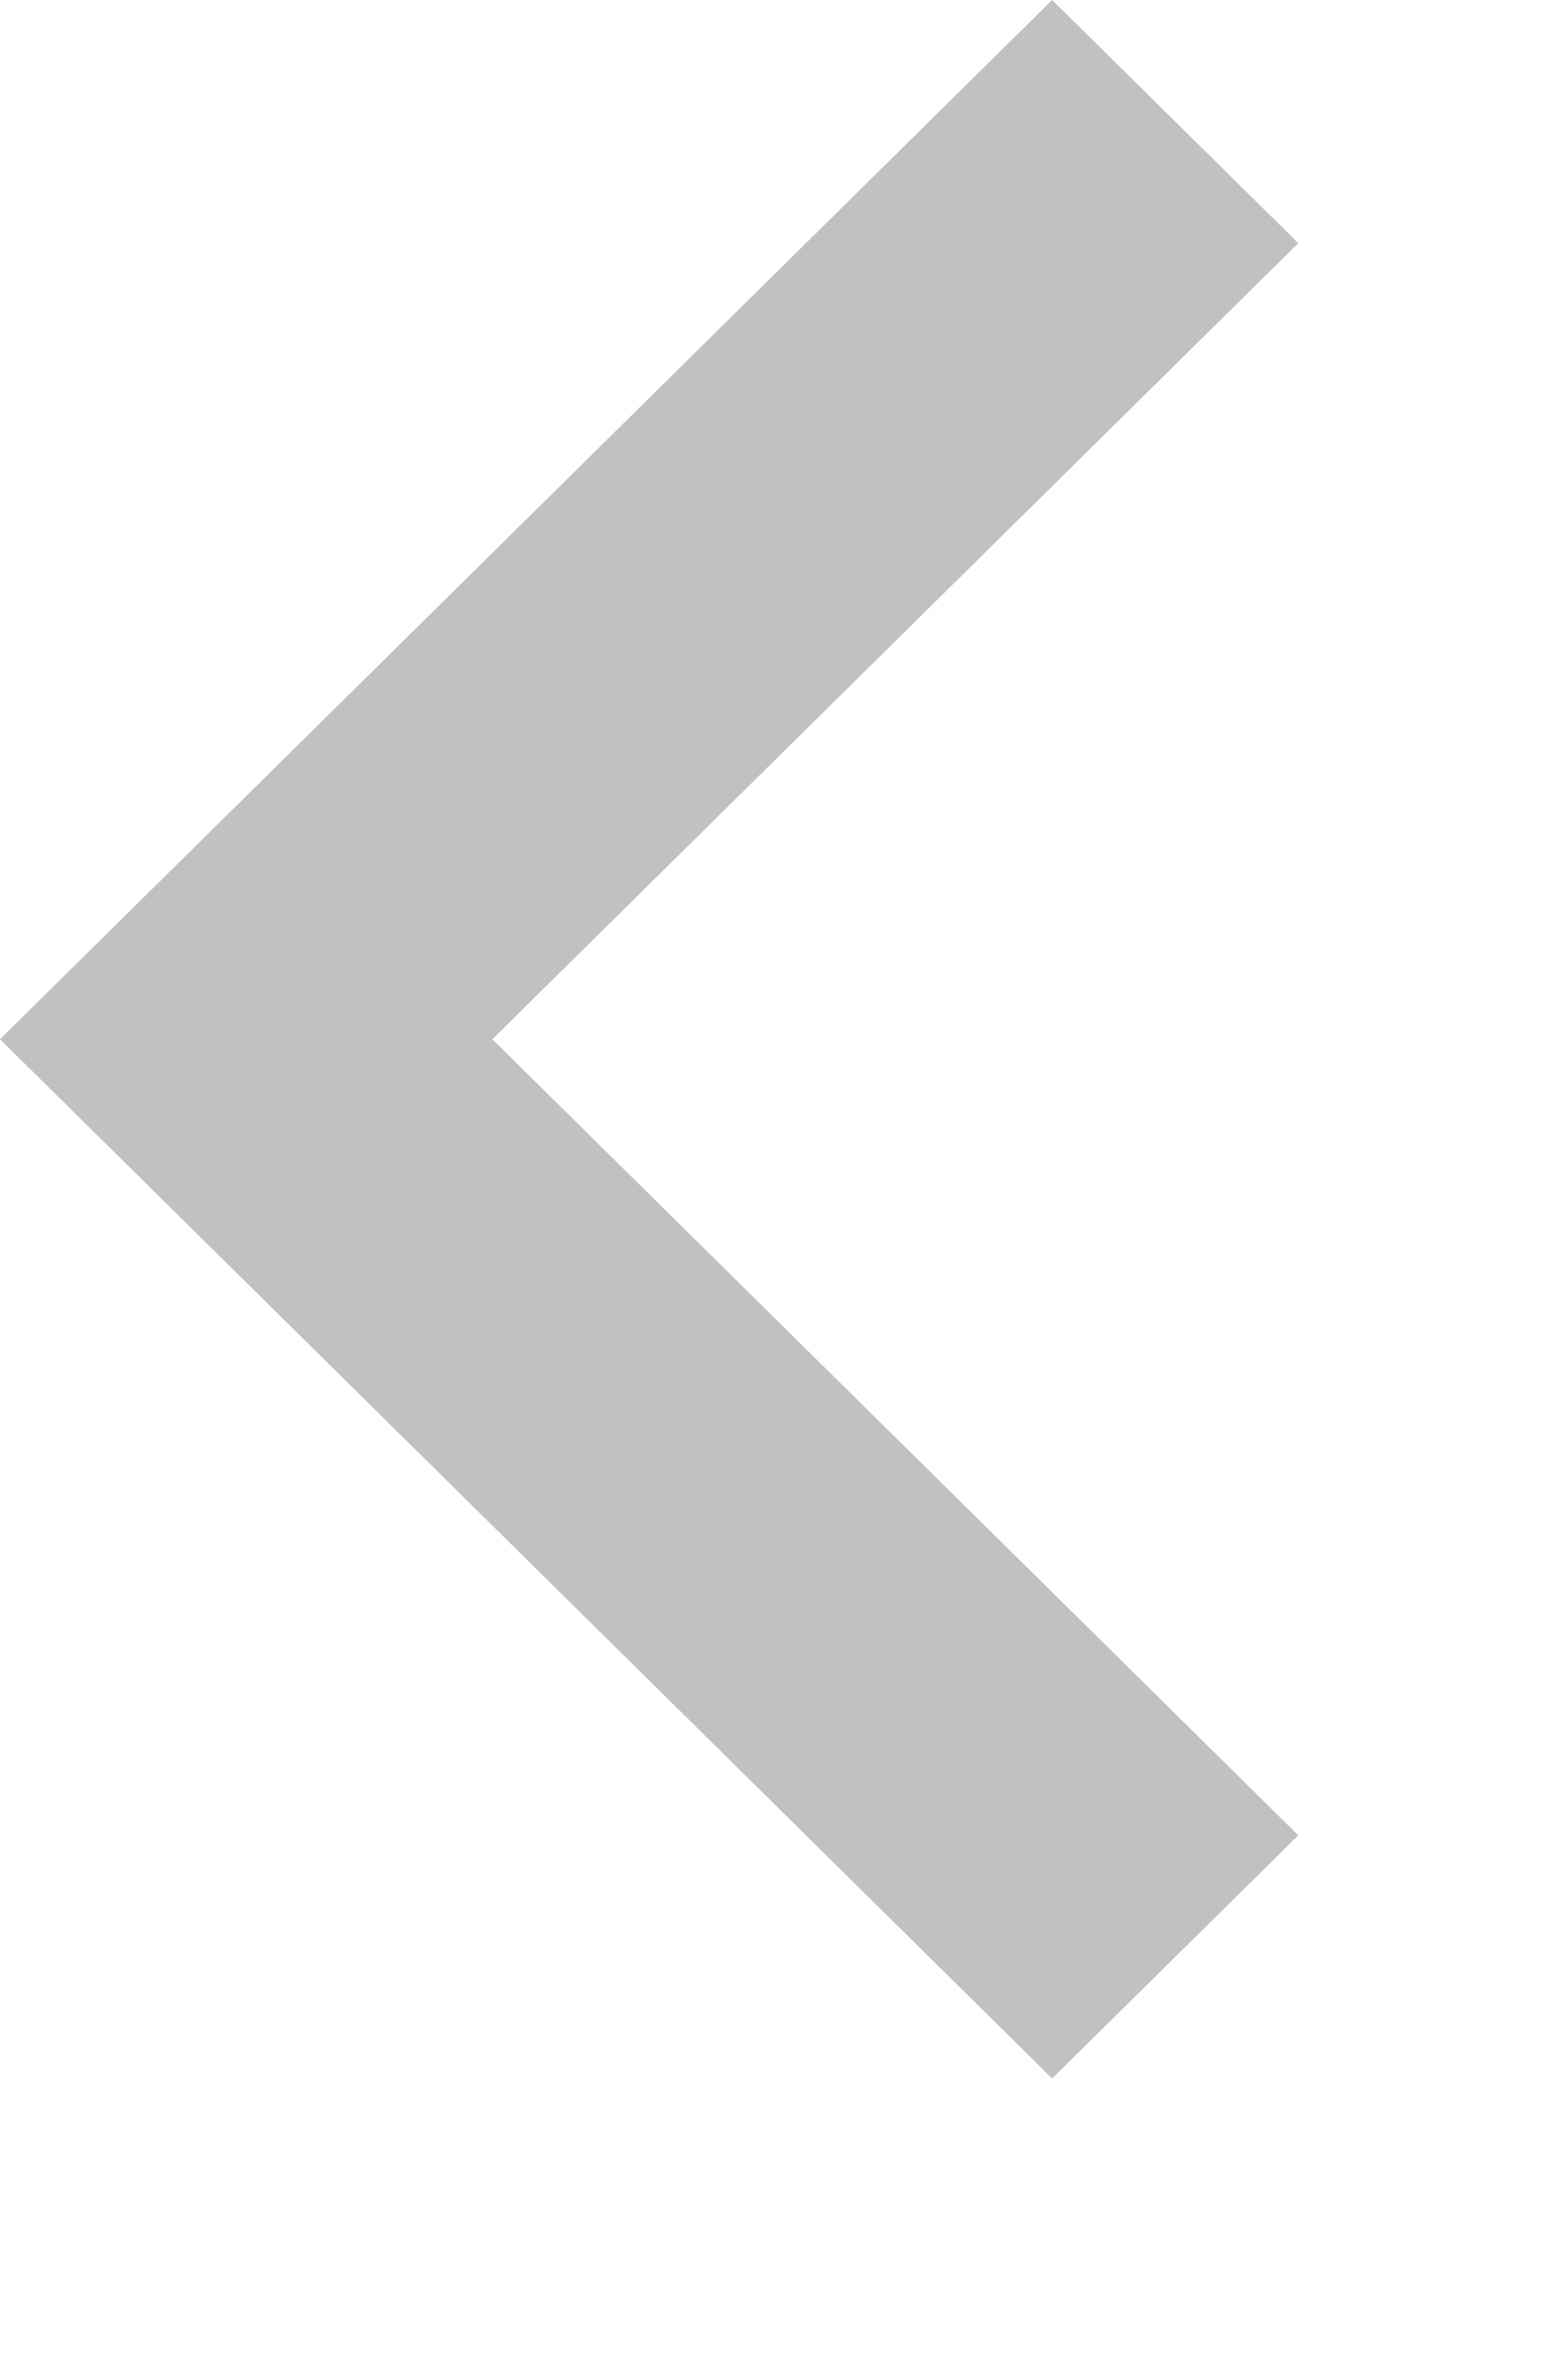 <?xml version="1.0" encoding="utf-8"?>
<svg xmlns="http://www.w3.org/2000/svg" fill="none" height="100%" overflow="visible" preserveAspectRatio="none" style="display: block;" viewBox="0 0 2 3" width="100%">
<path clip-rule="evenodd" d="M1.342 2.65L0 1.325L1.342 0L1.656 0.31L0.628 1.325L1.656 2.34L1.342 2.65Z" fill="#C1C1C1" fill-rule="evenodd" id="Path"/>
</svg>